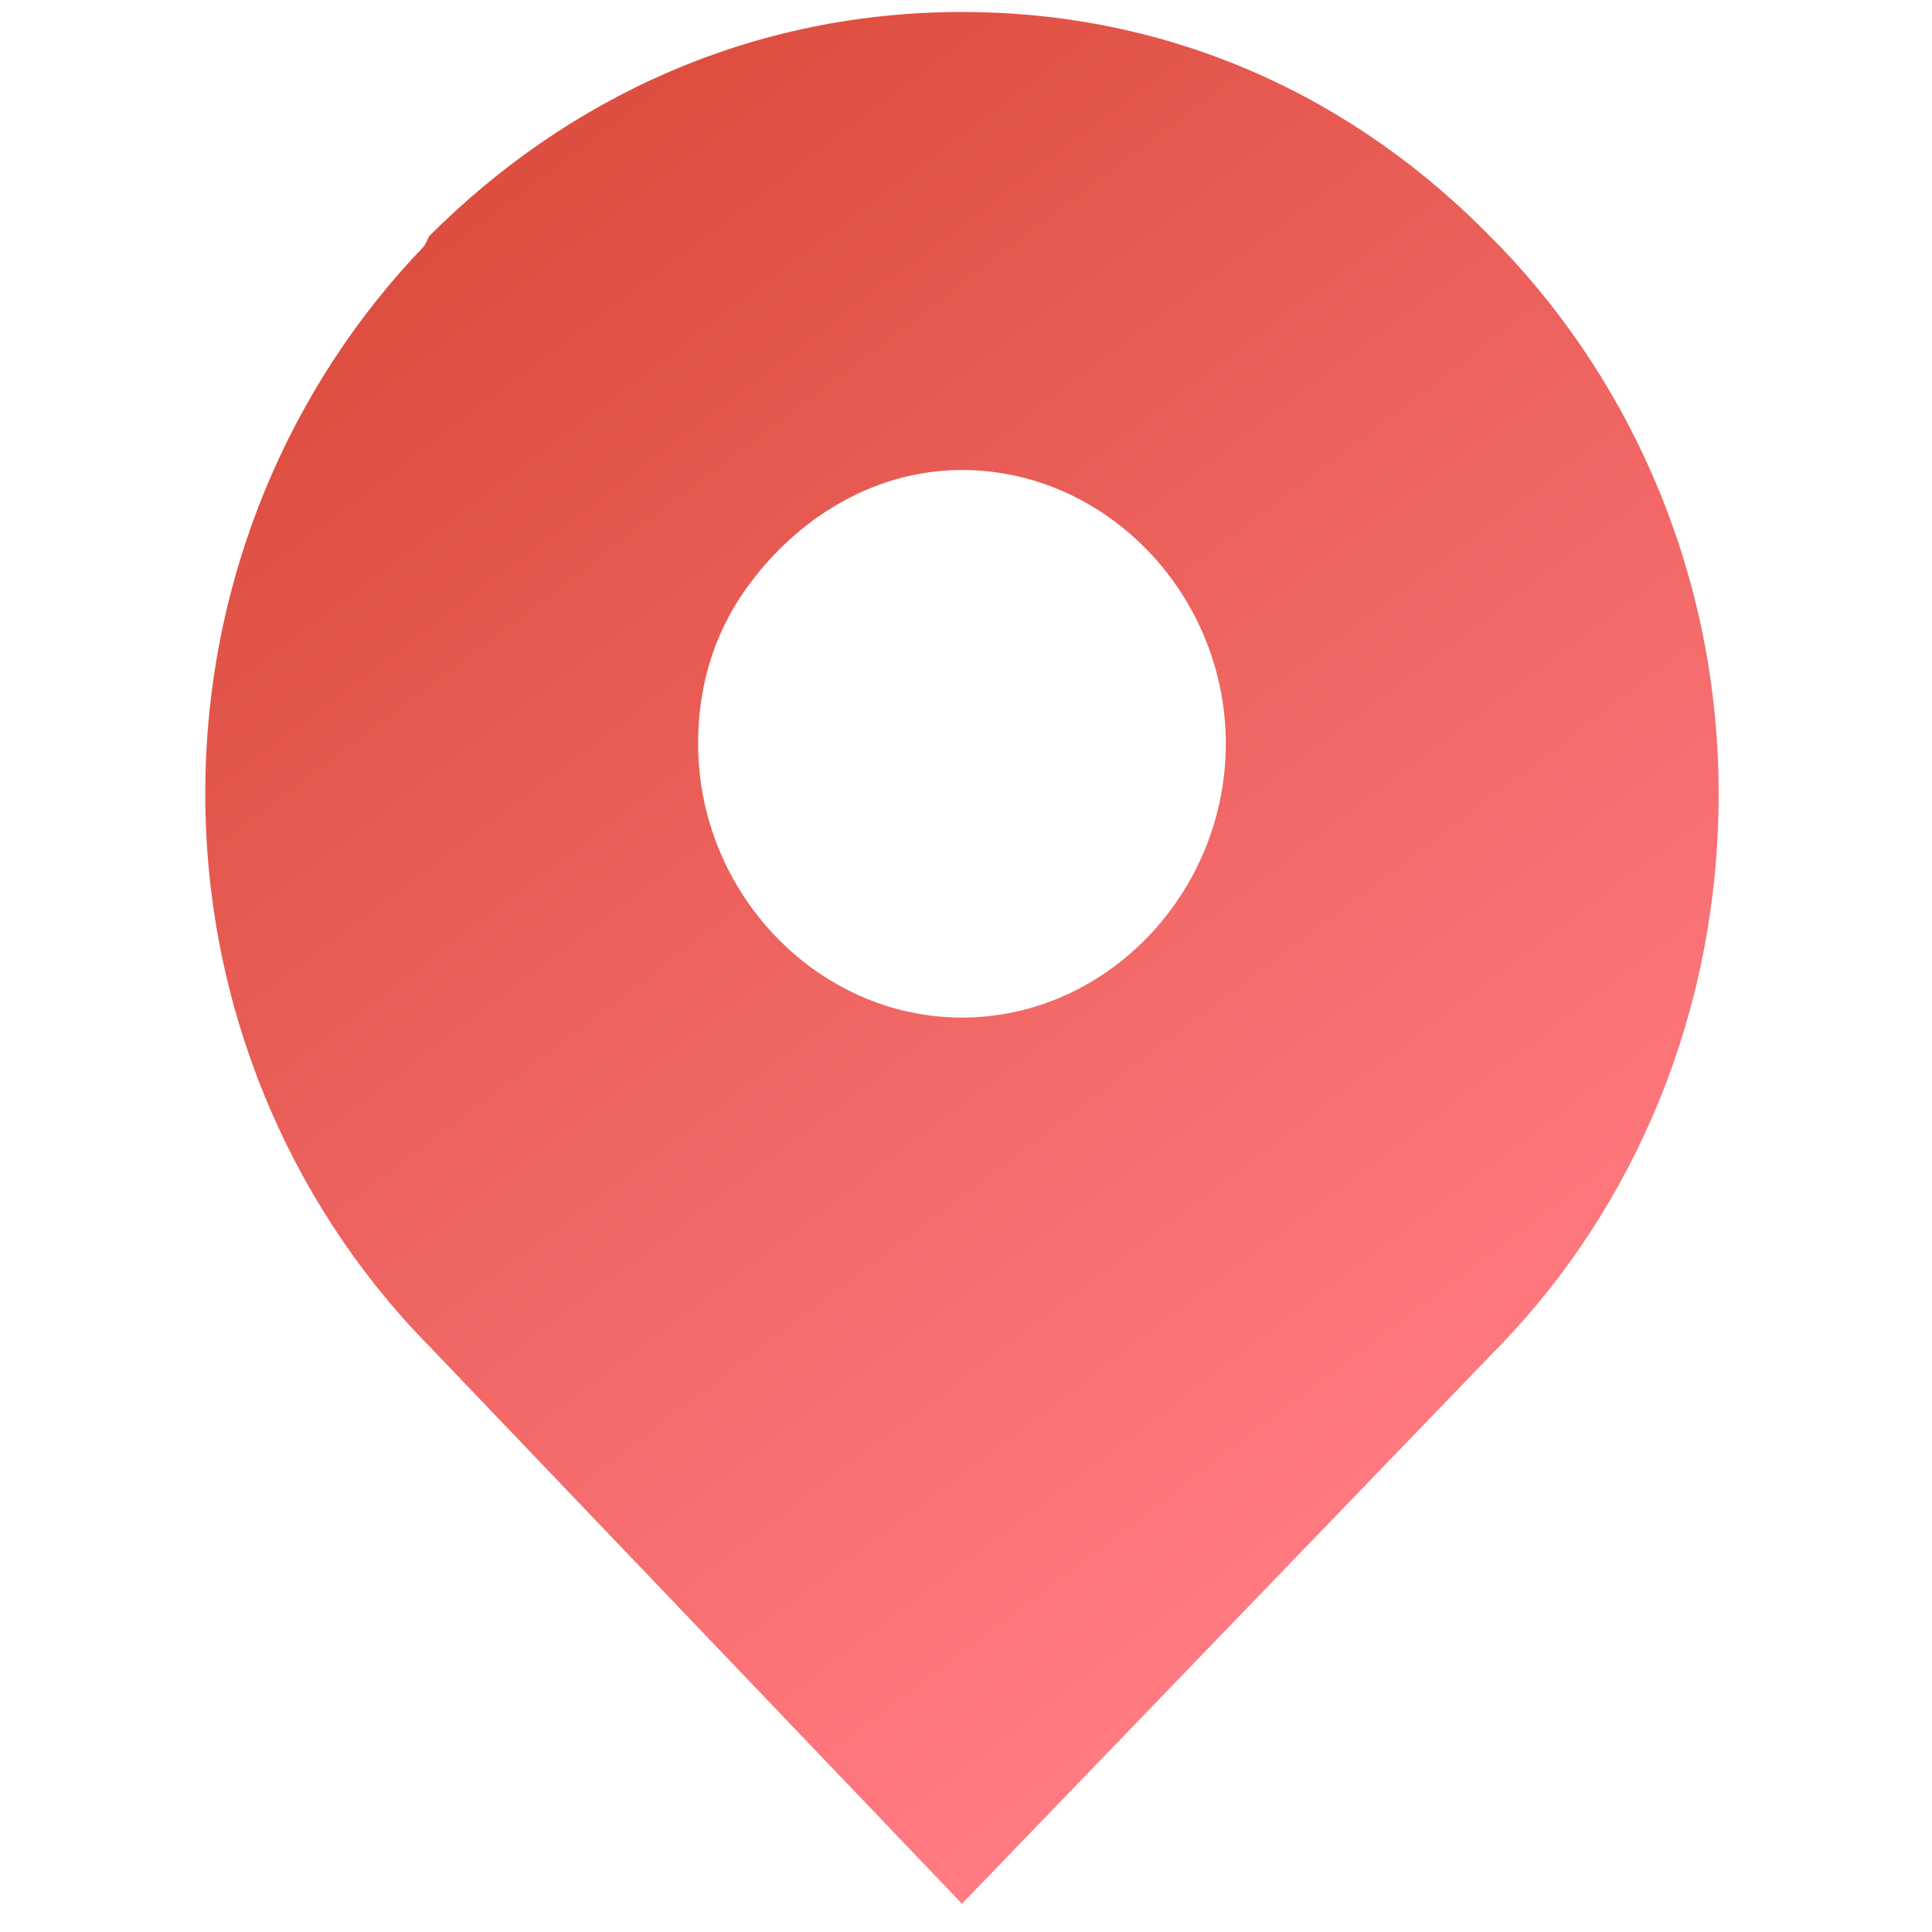 <svg width="40" height="40" viewBox="0 0 40 40" fill="none" xmlns="http://www.w3.org/2000/svg">
<g clip-path="url(#clip0_12759_8109)">
<path d="M31.048 5.092L30.945 4.989C28.059 2 24.246 0.248 19.917 0.248C15.588 0.248 11.774 2 8.888 4.886L8.785 5.092C6.002 7.978 4.25 11.998 4.25 16.43C4.25 20.862 6.002 24.882 8.785 27.768L8.888 27.871L19.917 39.415L30.945 27.974L31.048 27.871C33.831 24.985 35.583 20.965 35.583 16.43C35.583 11.998 33.831 7.978 31.048 5.092ZM19.917 21.068C16.928 21.068 14.454 18.491 14.454 15.399C14.454 14.059 14.866 12.926 15.588 11.998C16.618 10.658 18.165 9.731 19.917 9.731C22.906 9.731 25.379 12.307 25.379 15.399C25.379 18.491 22.906 21.068 19.917 21.068Z" fill="url(#paint0_linear_12759_8109)"/>
</g>
<defs>
<linearGradient id="paint0_linear_12759_8109" x1="8" y1="5.748" x2="28" y2="32.248" gradientUnits="userSpaceOnUse">
<stop stop-color="#DD4E40"/>
<stop offset="1" stop-color="#FF7A81"/>
</linearGradient>
<clipPath id="clip0_12759_8109">
<rect width="39.167" height="39.167" fill="white" transform="translate(0.333 0.248)"/>
</clipPath>
</defs>
</svg>
